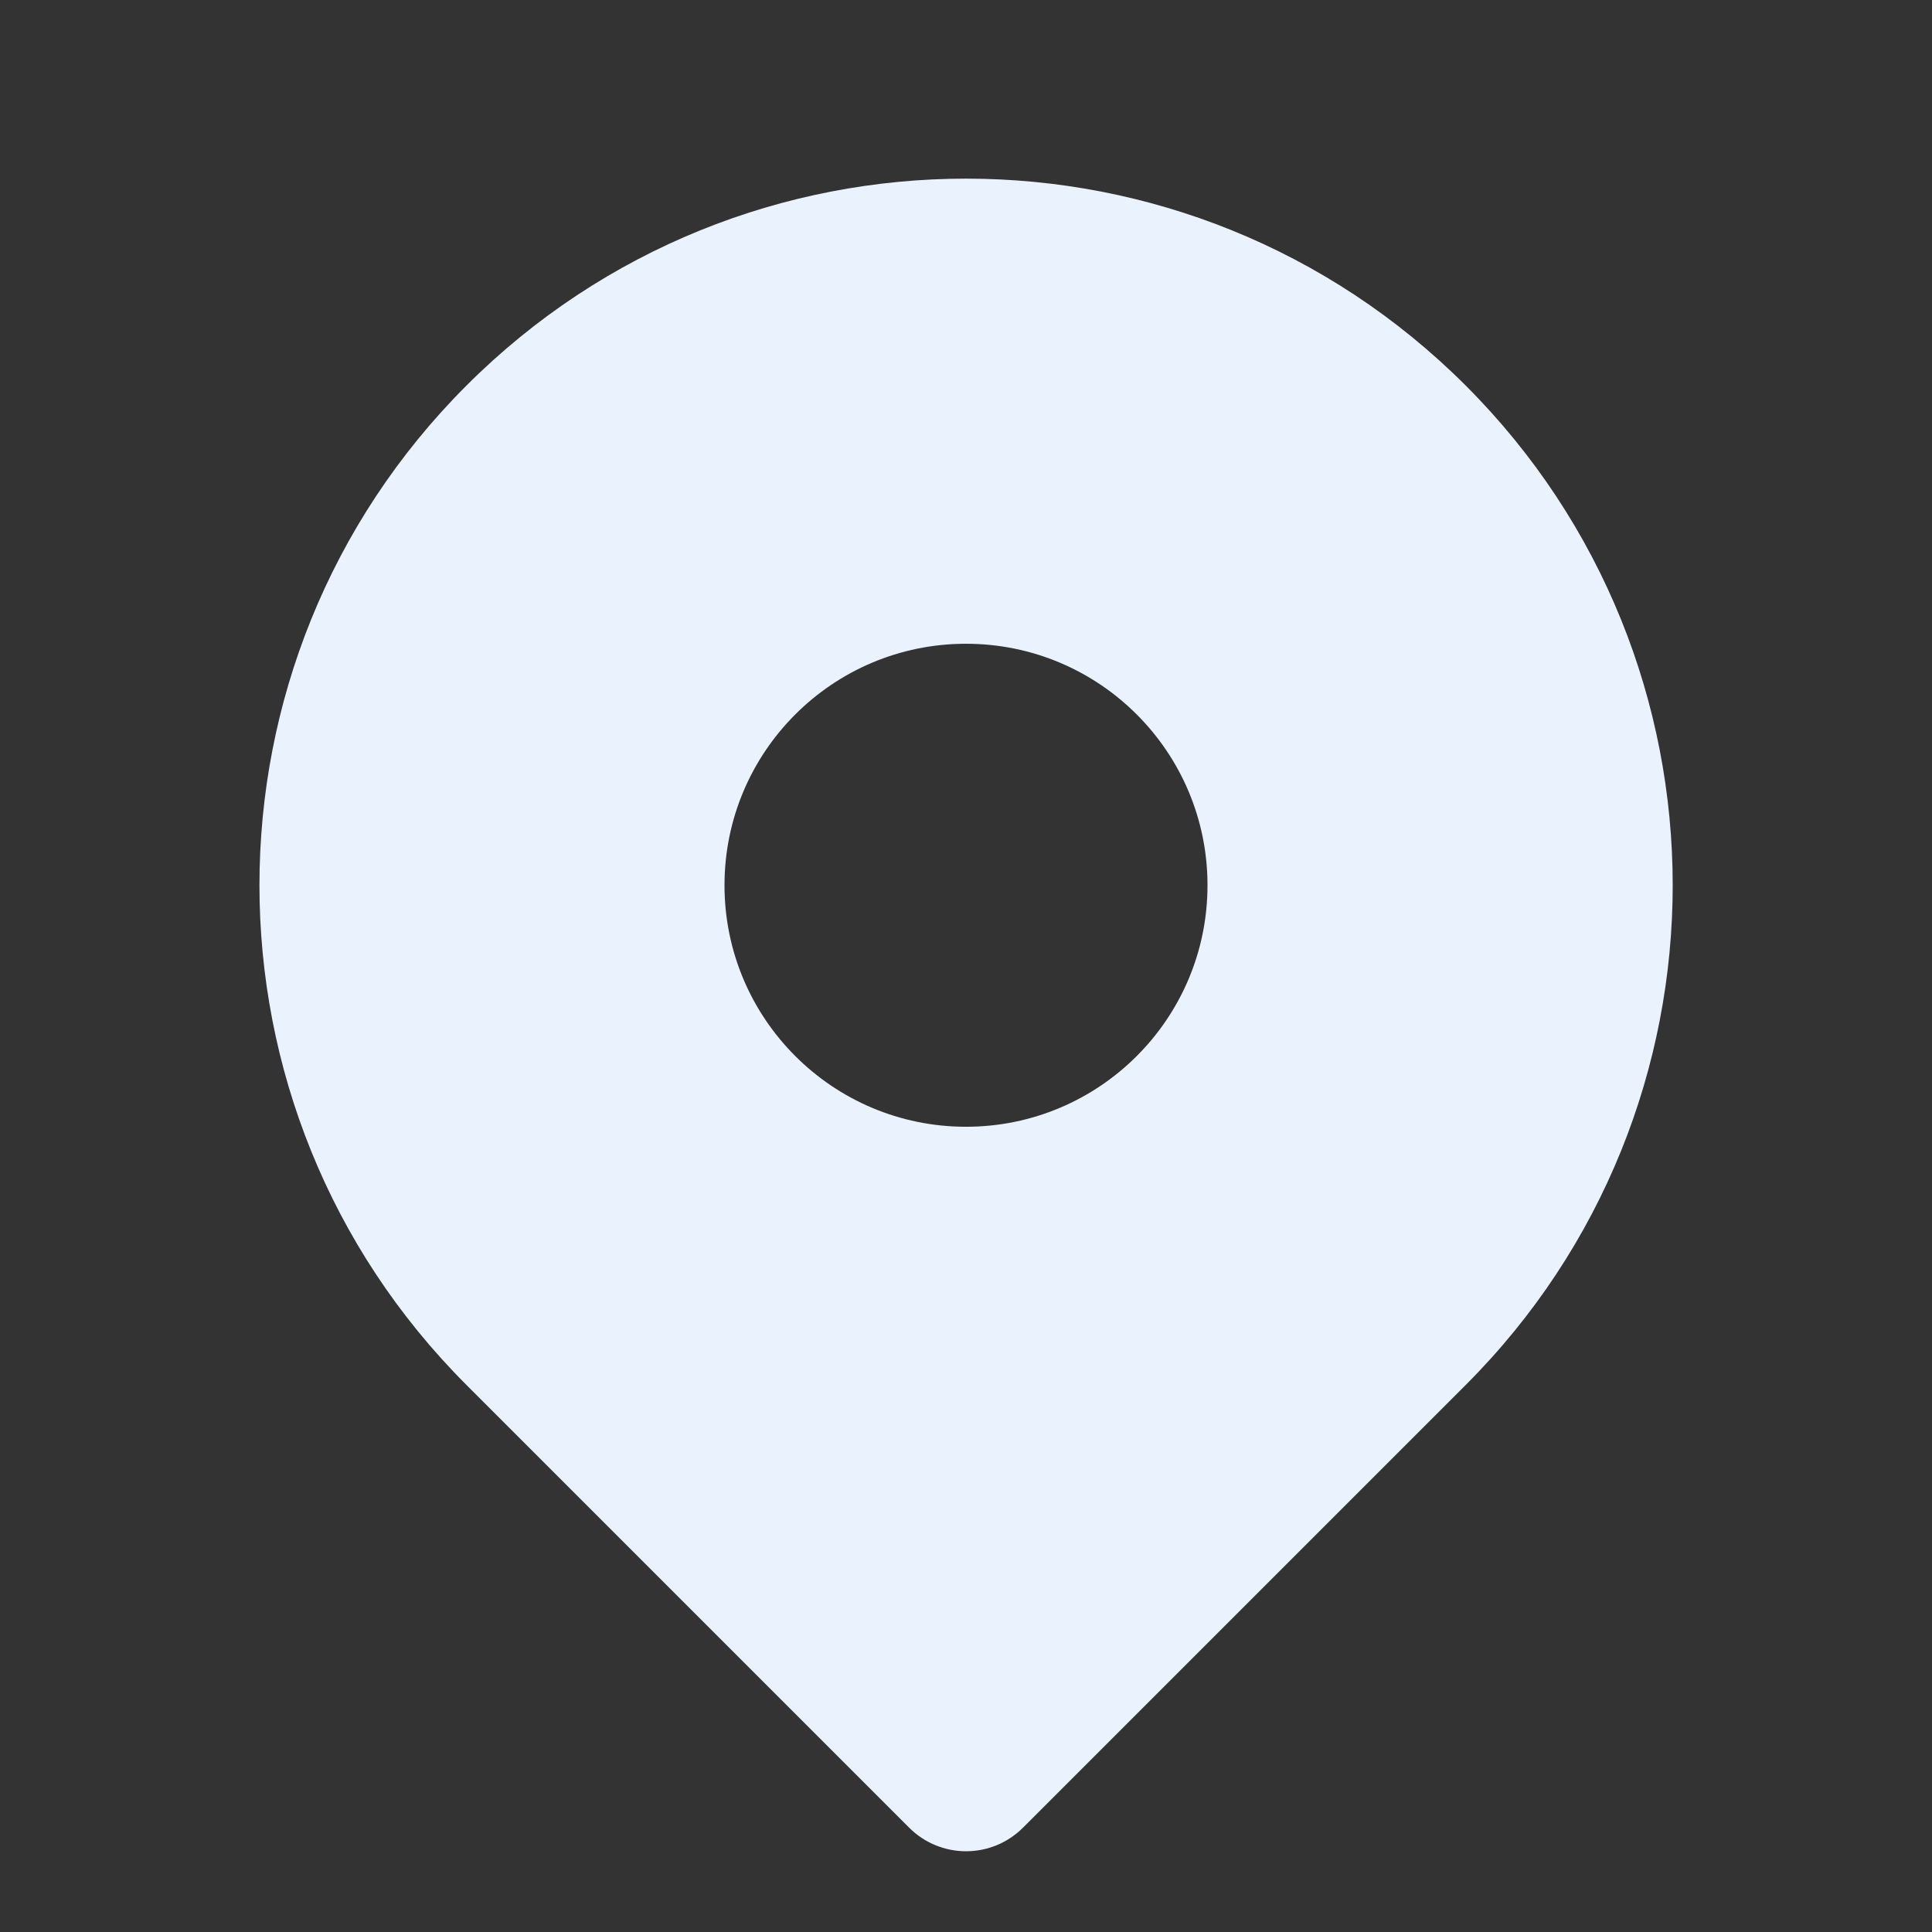 <svg width="24" height="24" viewBox="0 0 24 24" fill="none" xmlns="http://www.w3.org/2000/svg">
<rect x="0" y="0" width="24" height="24" fill="#333333" stroke="none"/>
<g clip-path="url(#clip0_1133_178778)">
<path fill-rule="evenodd" clip-rule="evenodd" d="M18.208 4.79C14.78 1.362 9.222 1.362 5.794 4.79C2.366 8.218 2.366 13.776 5.794 17.204L11.294 22.704C11.481 22.892 11.736 22.997 12.001 22.997C12.266 22.997 12.52 22.892 12.708 22.704L18.208 17.204C21.636 13.776 21.636 8.218 18.208 4.79ZM15 10.997C15 12.654 13.657 13.997 12 13.997C10.343 13.997 9 12.654 9 10.997C9 9.34 10.343 7.997 12 7.997C13.657 7.997 15 9.34 15 10.997Z" fill="#EAF2FE"/>
</g>
<defs>
<clipPath id="clip0_1133_178778">
<rect width="24" height="24" fill="white"/>
</clipPath>
</defs>
</svg>
